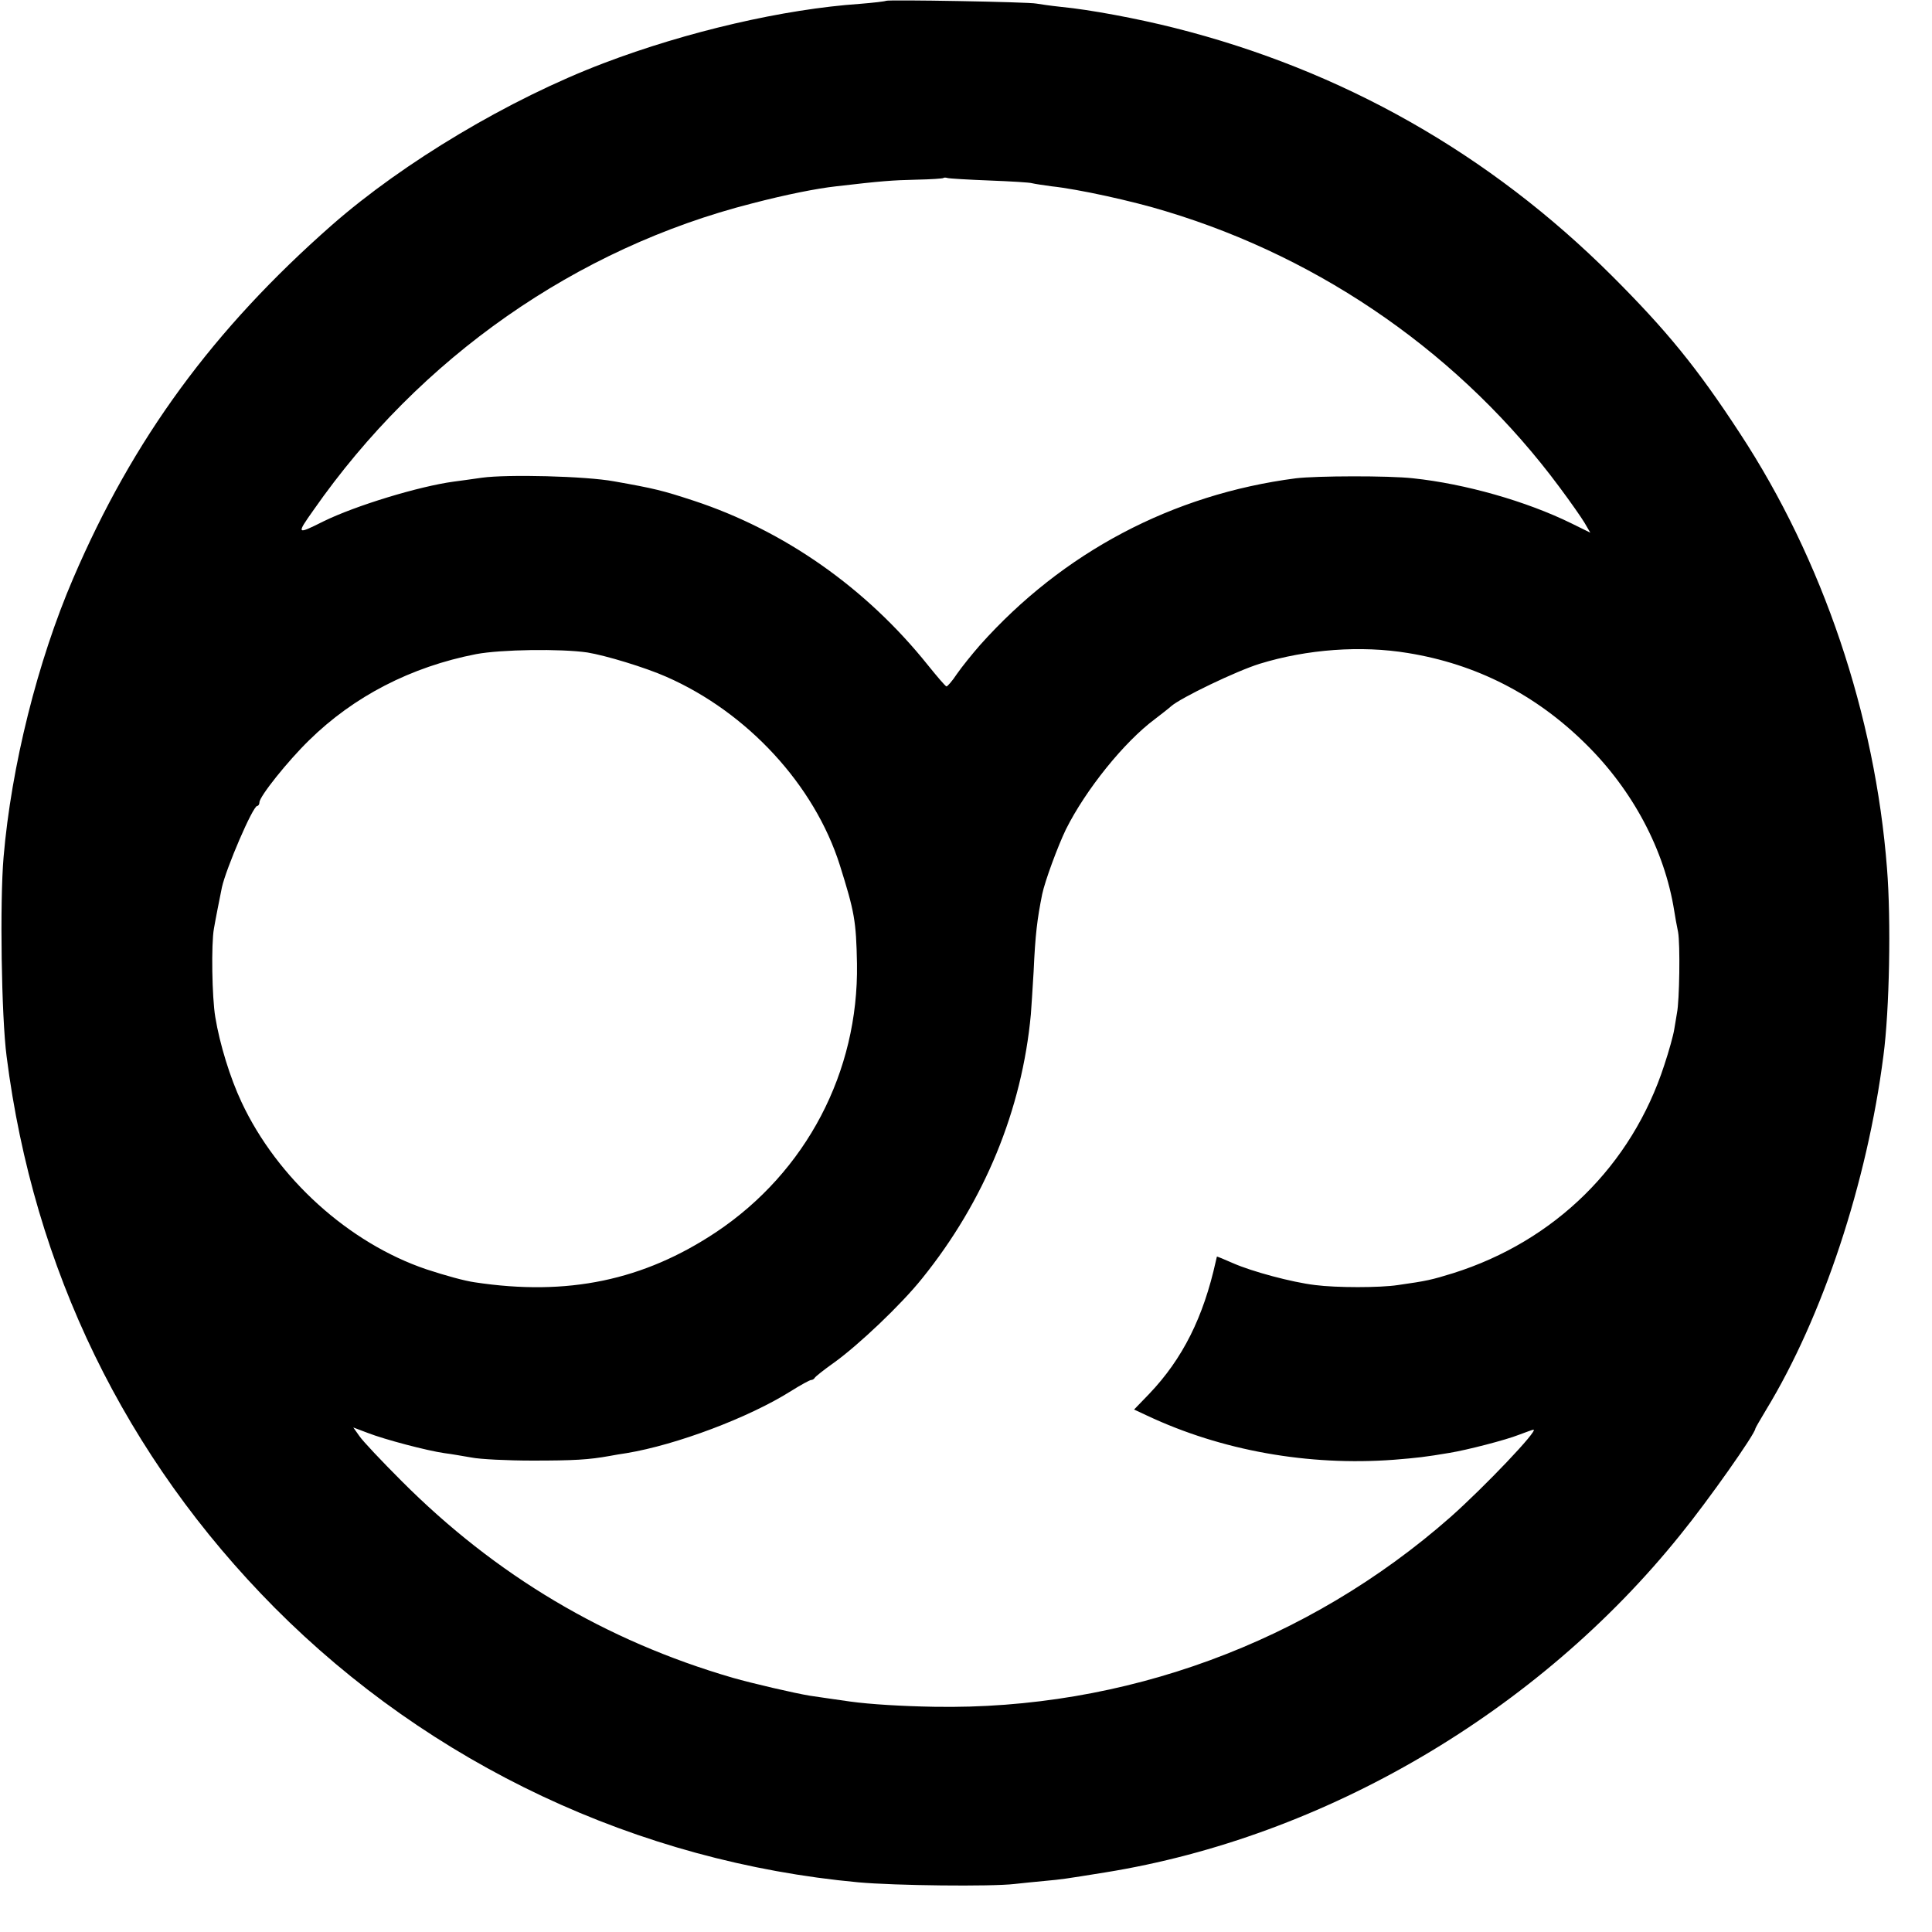 <?xml version="1.0" standalone="no"?>
<!DOCTYPE svg PUBLIC "-//W3C//DTD SVG 20010904//EN"
 "http://www.w3.org/TR/2001/REC-SVG-20010904/DTD/svg10.dtd">
<svg version="1.0" xmlns="http://www.w3.org/2000/svg"
 width="700pt" height="700pt" viewBox="0 0 700 700"
 preserveAspectRatio="xMidYMid meet">
<g transform="translate(0,700) scale(0.1,-0.1)"
fill="#000000" stroke="none">
<path d="M3210 6997 c-3 -2 -45 -7 -95 -11 -275 -19 -626 -100 -928 -215 -342
-130 -725 -359 -984 -586 -431 -379 -721 -775 -938 -1281 -129 -300 -224 -681
-252 -1009 -14 -162 -8 -578 11 -723 98 -770 430 -1452 971 -1997 565 -568
1315 -921 2115 -995 131 -12 481 -16 566 -6 27 3 76 8 109 11 65 6 71 7 220
31 795 128 1568 582 2083 1223 101 124 272 367 272 385 0 2 18 33 39 68 205
337 366 823 425 1283 22 165 28 491 13 678 -43 557 -233 1120 -533 1577 -156
239 -266 373 -463 570 -444 443 -978 746 -1586 899 -135 34 -306 66 -410 76
-38 4 -79 10 -90 12 -27 6 -539 15 -545 10z m375 -651 c77 -3 147 -7 155 -10
8 -2 40 -7 70 -11 95 -10 293 -53 416 -91 570 -172 1073 -525 1425 -1000 38
-51 78 -108 90 -128 l21 -36 -69 34 c-163 80 -384 143 -573 163 -88 10 -351 9
-425 0 -447 -58 -844 -268 -1144 -604 -28 -32 -66 -79 -84 -105 -17 -26 -35
-46 -38 -45 -4 1 -34 36 -67 77 -224 280 -521 488 -849 596 -113 37 -141 44
-288 70 -103 19 -388 26 -480 13 -33 -5 -79 -11 -101 -14 -126 -17 -356 -87
-472 -144 -98 -49 -99 -48 -36 41 386 553 952 949 1589 1111 123 32 233 54
305 62 163 19 203 22 290 24 52 1 96 4 98 6 2 2 9 2 15 0 7 -2 75 -6 152 -9z
m-1457 -1710 c67 -11 209 -54 286 -88 294 -129 537 -392 629 -683 53 -169 59
-201 62 -357 6 -392 -184 -754 -510 -972 -263 -175 -538 -233 -875 -182 -36 5
-105 24 -175 47 -281 95 -541 330 -670 606 -41 87 -79 210 -95 308 -12 71 -15
265 -5 320 5 30 21 111 29 150 15 68 112 295 128 295 4 0 8 6 8 13 0 21 102
149 180 225 162 159 369 266 605 312 91 17 306 20 403 6z m2973 -2 c247 -40
463 -150 644 -329 171 -168 286 -385 321 -605 3 -19 9 -54 14 -77 8 -44 5
-250 -4 -293 -2 -14 -7 -41 -10 -60 -3 -20 -19 -78 -36 -129 -118 -364 -397
-638 -765 -754 -78 -24 -94 -28 -200 -43 -65 -10 -223 -10 -300 0 -84 10 -229
49 -297 79 -32 14 -58 25 -59 24 0 -1 -2 -9 -4 -17 -45 -203 -120 -353 -241
-480 l-55 -57 47 -22 c270 -127 584 -183 894 -160 86 7 113 10 202 25 62 10
205 47 250 65 27 10 51 19 54 19 20 0 -177 -207 -301 -317 -516 -454 -1182
-699 -1870 -687 -116 2 -233 9 -305 19 -41 6 -113 16 -145 21 -56 9 -210 45
-280 65 -461 134 -859 371 -1200 713 -72 72 -141 145 -153 163 l-22 31 53 -20
c62 -24 214 -64 277 -73 25 -3 69 -11 99 -16 30 -6 129 -11 220 -11 150 0 204
3 281 17 14 3 41 7 60 10 181 30 444 129 596 225 35 22 68 40 73 40 5 0 11 4
13 8 2 4 33 29 70 55 89 64 244 211 319 305 226 280 362 611 394 957 2 22 6
92 10 155 6 135 13 190 31 280 10 48 57 175 86 235 72 144 211 317 323 400 22
17 48 37 58 46 35 31 237 128 321 154 172 53 368 67 537 39z"/>
</g>
</svg>
